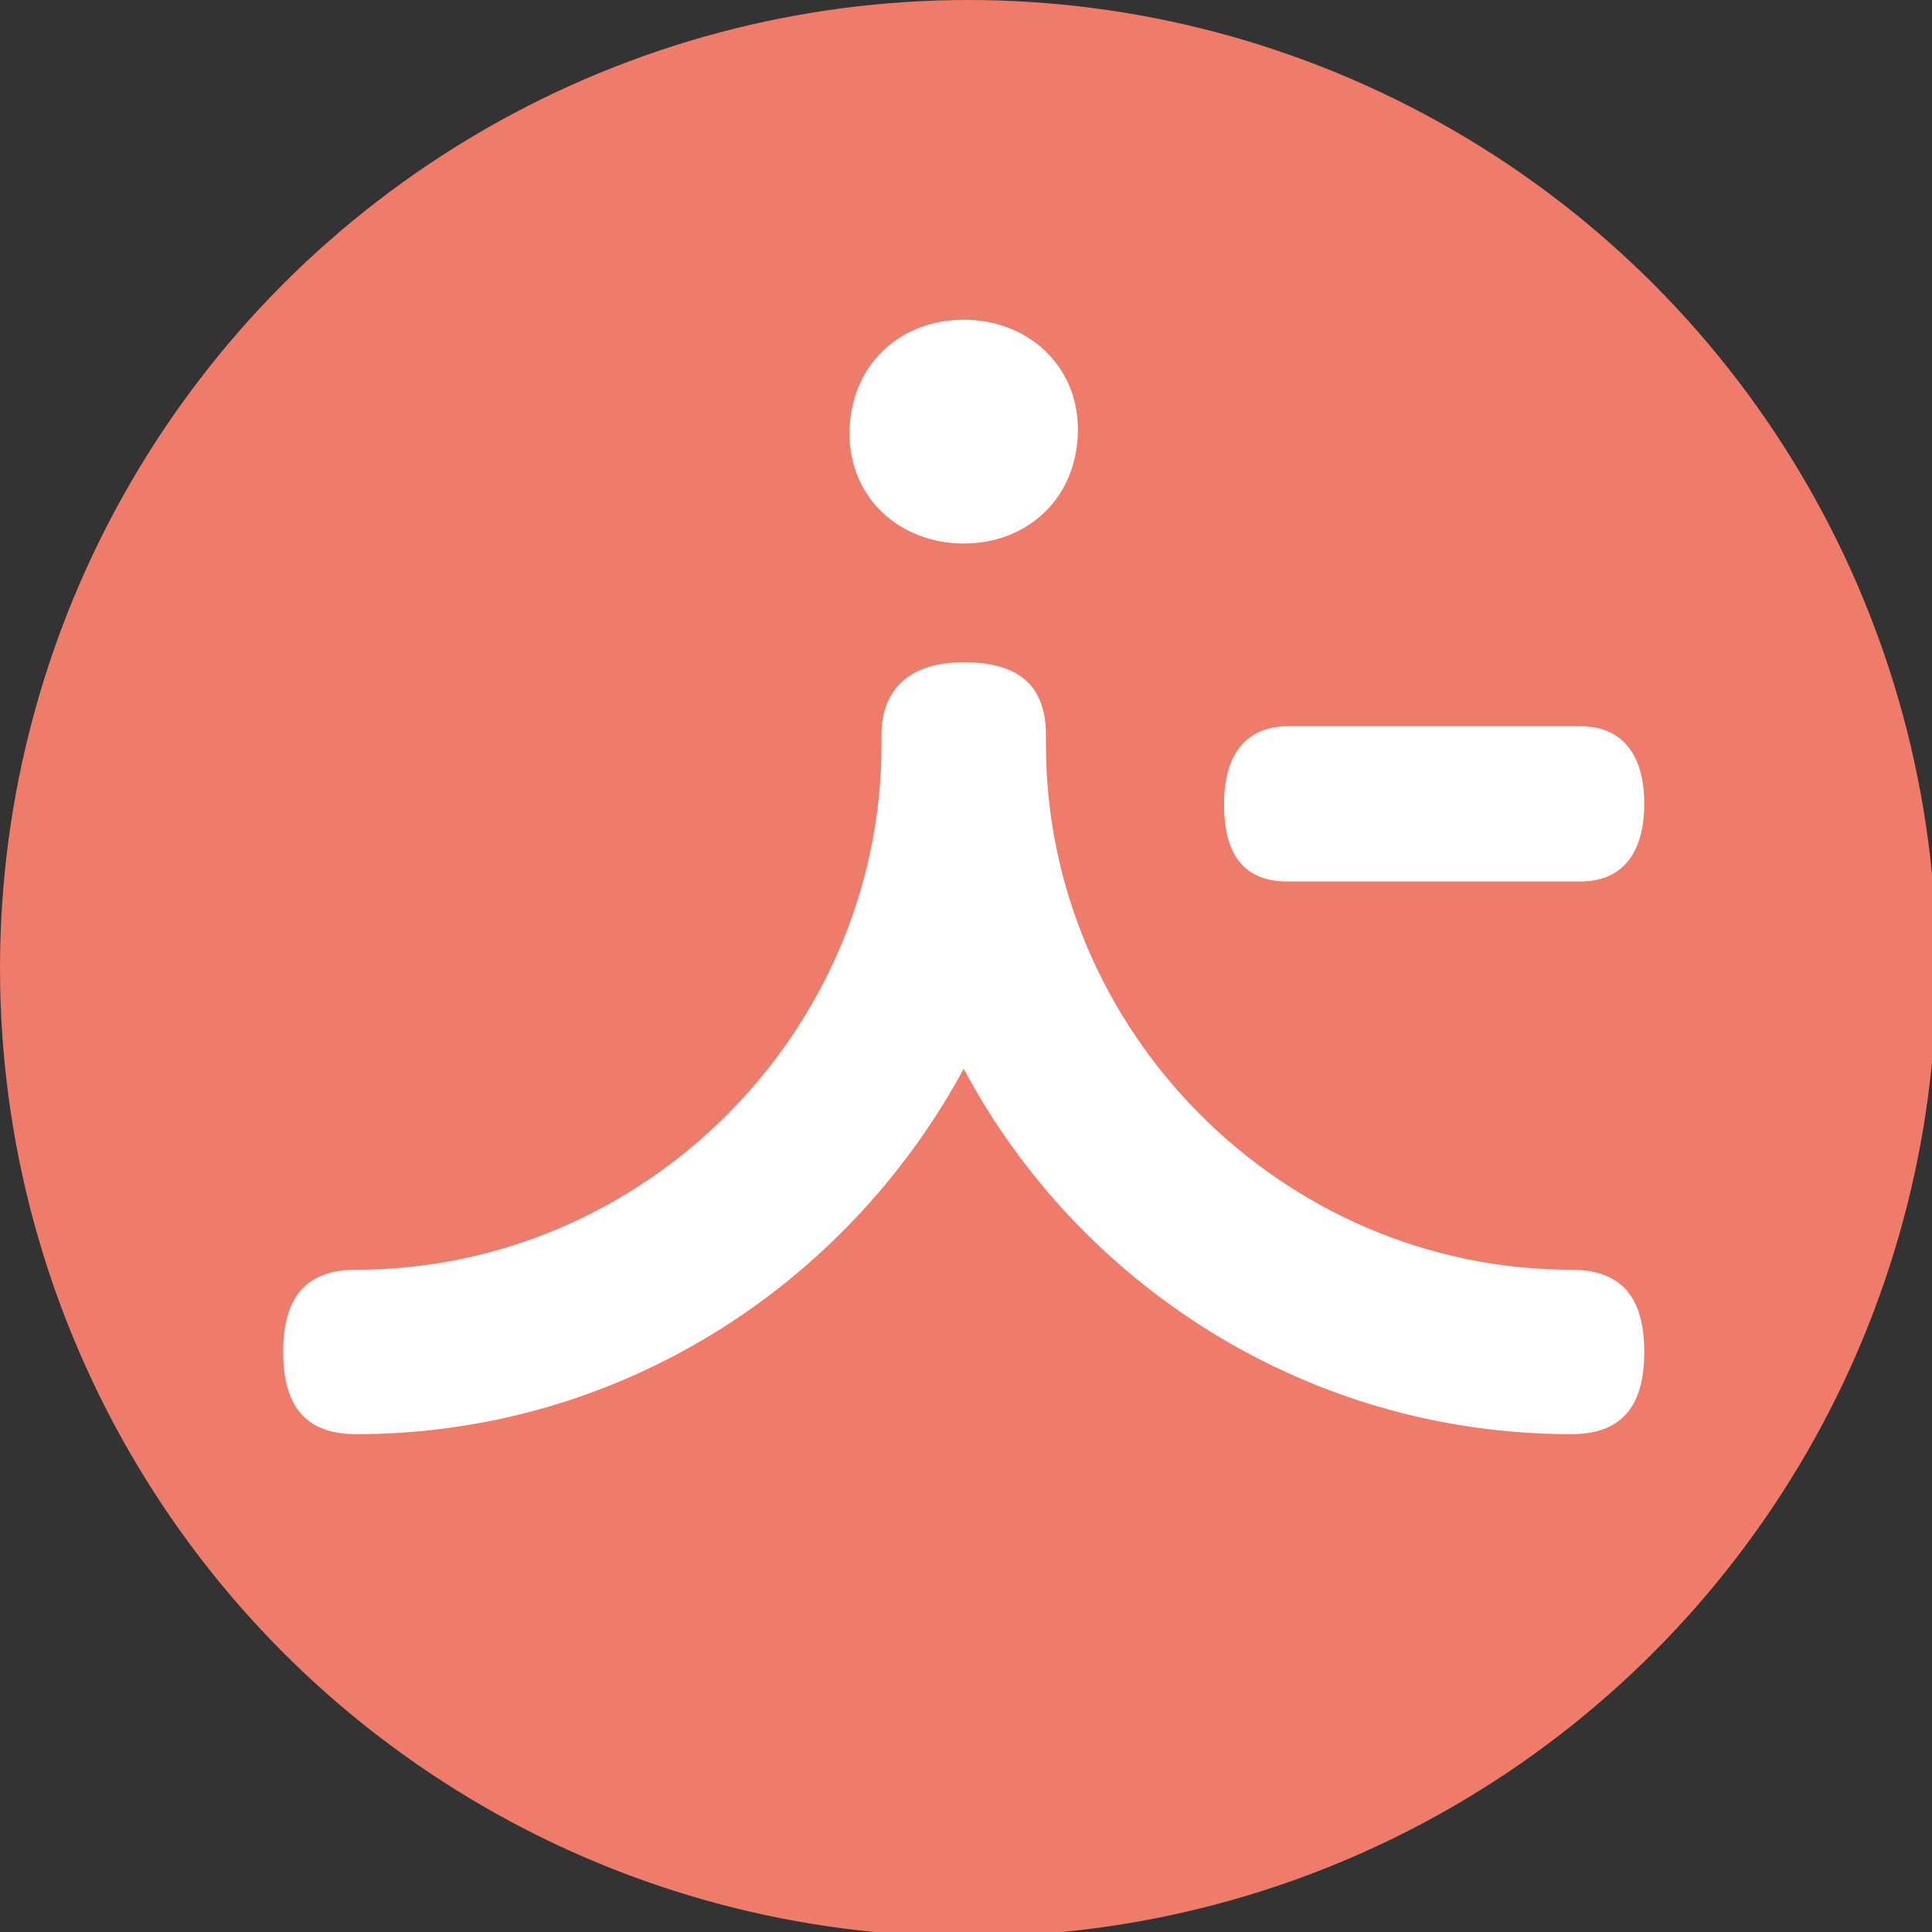 <?xml version="1.0" encoding="utf-8"?>
<!-- Generator: Adobe Illustrator 25.4.1, SVG Export Plug-In . SVG Version: 6.00 Build 0)  -->
<svg version="1.1" id="Laag_1" xmlns="http://www.w3.org/2000/svg" xmlns:xlink="http://www.w3.org/1999/xlink" x="0px" y="0px"
	 viewBox="0 0 42.3 42.3" style="enable-background:new 0 0 42.3 42.3;" xml:space="preserve">
<rect x="0" y="0" width="42.3" height="42.3" fill="#333333" stroke="none"/>
<style type="text/css">
	.st0{fill:#EF7B6A;}
	.st1{fill:#FFFFFF;}
</style>
<g>
	<circle class="st0" cx="21.2" cy="21.2" r="21.2"/>
	<g id="Picto_RGB_00000046325187649759320470000001059441992866305942_">
		<g>
			<path class="st1" d="M21.1,11.9c-1.4,0-2.5-1-2.5-2.4C18.6,8,19.7,7,21.1,7c1.4,0,2.5,1,2.5,2.4C23.6,10.9,22.5,11.9,21.1,11.9"
				/>
			<path class="st1" d="M34.4,27.8L34.4,27.8c-6.3,0-11.5-5.2-11.5-11.5v-0.2c0-1.1-0.6-1.6-1.8-1.6s-1.8,0.6-1.8,1.6v0.2
				c0,6.3-5.2,11.5-11.5,11.5v0c-1.1,0-1.6,0.6-1.6,1.8c0,1.2,0.5,1.8,1.6,1.8c5.7,0,10.7-3.2,13.3-8c2.5,4.7,7.5,8,13.3,8
				c1.1,0,1.6-0.6,1.6-1.8C36,28.4,35.5,27.8,34.4,27.8"/>
			<path class="st1" d="M34.6,15.9h-6.4c-0.9,0-1.4,0.6-1.4,1.7c0,1.2,0.5,1.7,1.4,1.7h6.4c0.9,0,1.4-0.6,1.4-1.7
				C36,16.5,35.5,15.9,34.6,15.9"/>
		</g>
	</g>
</g>
</svg>
